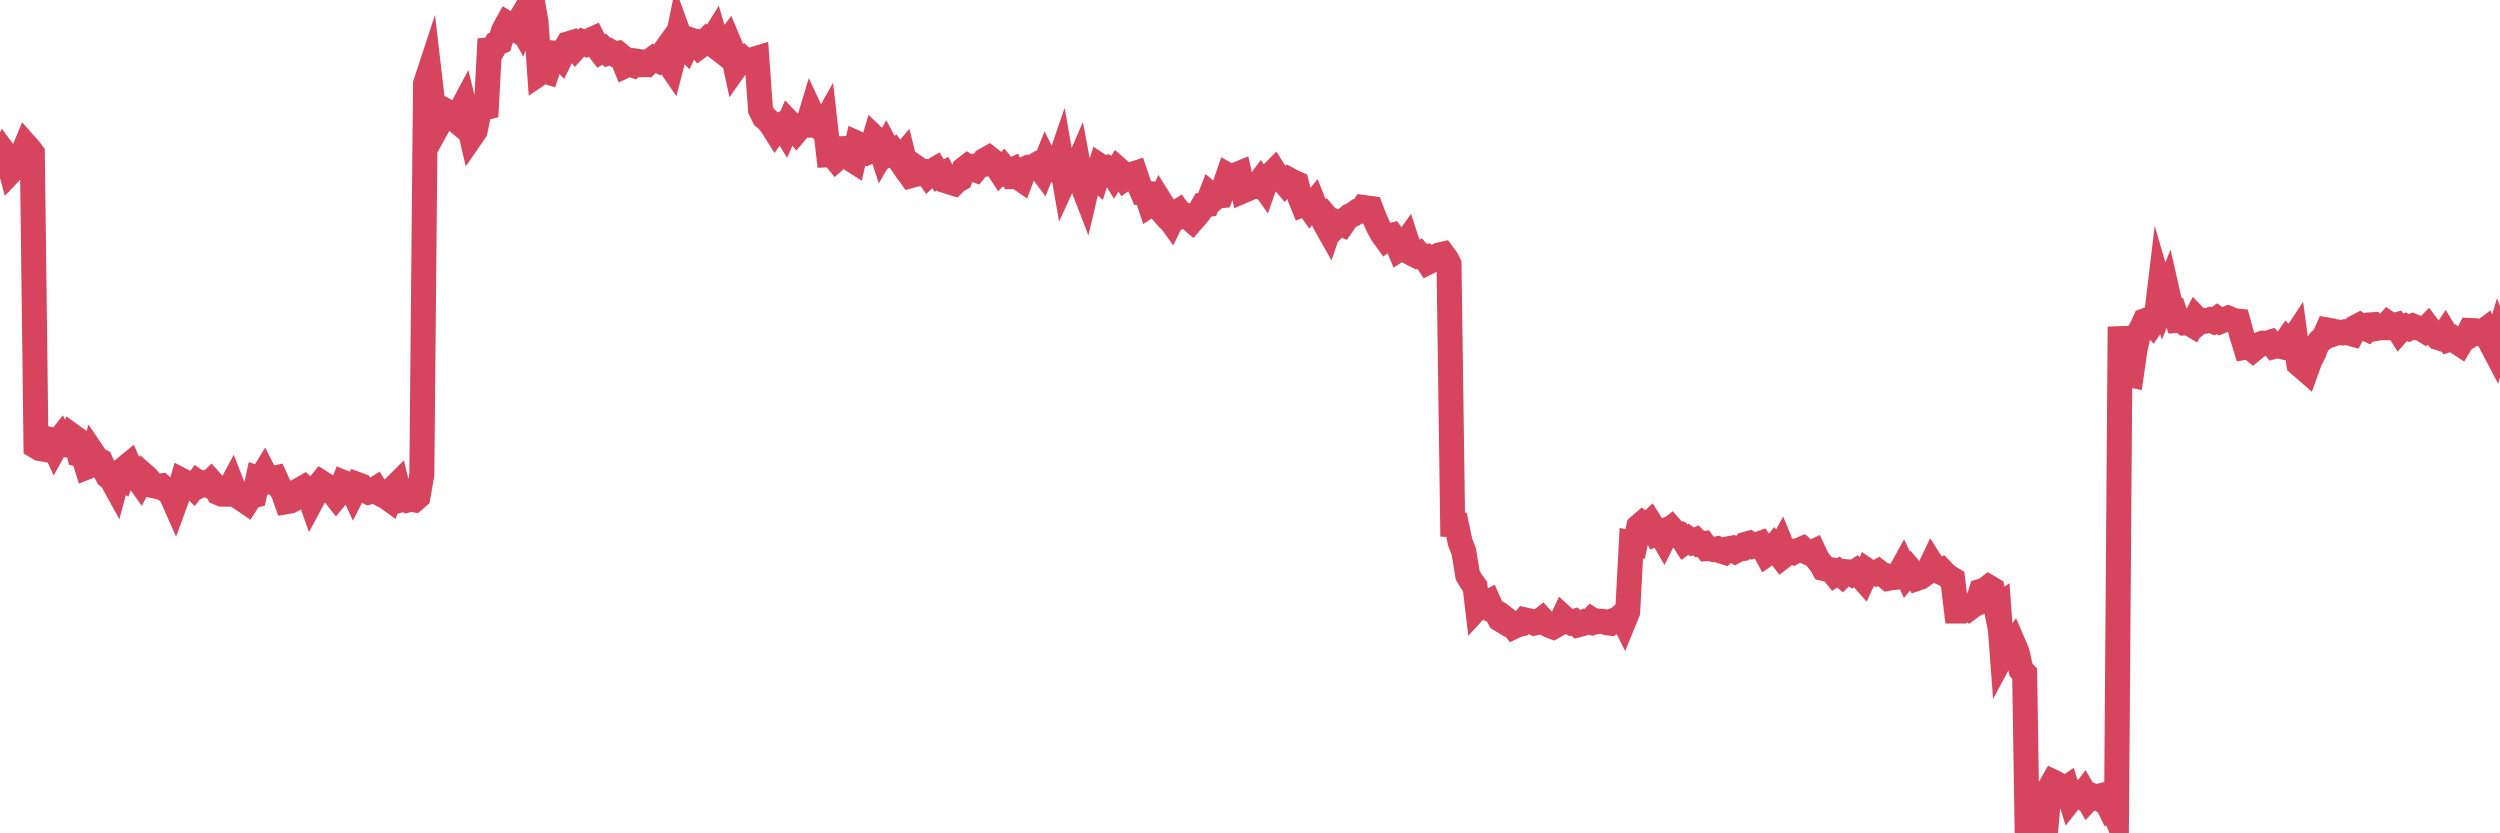 <?xml version="1.0"?><svg width="150px" height="50px" xmlns="http://www.w3.org/2000/svg" xmlns:xlink="http://www.w3.org/1999/xlink"> <polyline fill="none" stroke="#d6455d" stroke-width="1.5px" stroke-linecap="round" stroke-miterlimit="5" points="0.00,9.55 0.22,9.13 0.45,9.44 0.67,10.27 0.89,10.04 1.12,9.77 1.34,9.26 1.56,8.73 1.79,8.99 1.94,9.19 2.16,26.78 2.38,26.91 2.61,26.95 2.83,26.33 3.05,26.37 3.28,26.87 3.50,26.47 3.65,26.28 3.87,26.69 4.09,26.71 4.32,26.15 4.54,26.31 4.76,27.26 4.99,27.31 5.21,28.02 5.36,27.96 5.58,27.21 5.81,27.55 6.03,27.66 6.25,28.17 6.48,28.58 6.70,28.76 6.92,29.16 7.07,28.60 7.29,28.72 7.52,28.07 7.74,27.89 7.96,28.39 8.19,28.61 8.41,28.92 8.63,28.50 8.78,28.63 9.01,28.89 9.23,29.15 9.45,29.20 9.68,29.16 9.90,29.36 10.12,29.44 10.35,29.86 10.50,30.20 10.72,29.60 10.94,28.85 11.17,28.97 11.39,29.01 11.61,29.23 11.84,28.93 12.06,29.09 12.21,29.01 12.43,29.10 12.65,28.89 12.88,29.15 13.10,29.56 13.32,29.65 13.55,29.65 13.77,29.35 13.92,29.07 14.14,29.63 14.37,29.84 14.59,29.98 14.81,30.13 15.04,29.77 15.26,29.72 15.48,28.70 15.63,28.75 15.85,28.39 16.08,28.84 16.30,28.73 16.52,28.68 16.75,29.19 16.97,29.48 17.19,30.10 17.42,30.06 17.57,29.98 17.79,29.87 18.01,29.38 18.24,29.25 18.46,29.46 18.68,30.08 18.91,29.65 19.13,29.15 19.28,28.96 19.50,29.10 19.73,29.31 19.95,29.51 20.17,29.79 20.40,29.51 20.62,28.96 20.84,29.05 20.99,29.04 21.21,29.52 21.44,29.07 21.66,29.15 21.88,29.42 22.11,29.53 22.33,29.47 22.55,29.33 22.70,29.56 22.93,29.69 23.15,29.79 23.37,29.95 23.60,29.31 23.82,29.09 24.04,29.99 24.27,29.92 24.42,30.01 24.64,29.95 24.86,29.99 25.08,29.80 25.31,28.48 25.53,5.03 25.75,4.36 25.98,6.32 26.13,6.52 26.35,7.40 26.57,7.00 26.80,6.68 27.02,6.80 27.24,7.12 27.47,7.31 27.69,6.56 27.84,6.28 28.06,7.17 28.29,8.16 28.51,7.84 28.73,6.75 28.96,6.51 29.18,6.45 29.40,2.34 29.55,3.00 29.77,2.62 30.00,2.52 30.22,1.82 30.44,1.42 30.67,1.56 30.89,1.71 31.11,1.34 31.26,1.61 31.49,0.99 31.71,1.11 31.93,0.00 32.16,1.31 32.38,4.39 32.60,4.24 32.83,4.31 33.05,3.66 33.20,3.18 33.42,3.20 33.65,3.44 33.87,2.99 34.09,2.63 34.32,2.56 34.54,2.85 34.76,2.61 34.91,2.51 35.13,2.61 35.36,2.44 35.58,2.34 35.80,2.78 36.03,3.08 36.25,2.95 36.47,3.16 36.62,3.10 36.85,3.24 37.07,3.20 37.29,3.38 37.52,3.94 37.74,3.84 37.96,3.91 38.19,3.67 38.33,3.69 38.56,3.88 38.78,3.88 39.00,3.66 39.23,3.49 39.45,3.60 39.67,3.36 39.90,3.04 40.05,3.67 40.27,3.99 40.49,3.14 40.72,2.03 40.94,2.63 41.16,2.86 41.39,2.38 41.61,2.46 41.76,2.48 41.98,2.77 42.21,2.60 42.43,2.38 42.65,2.53 42.88,2.16 43.10,2.91 43.32,3.08 43.47,2.73 43.69,2.44 43.92,2.99 44.14,4.01 44.36,3.70 44.59,3.54 44.81,3.74 45.03,3.72 45.18,3.57 45.41,3.50 45.63,6.58 45.85,7.03 46.08,7.22 46.30,7.50 46.52,7.85 46.75,7.54 46.89,7.47 47.12,7.85 47.34,7.35 47.56,7.58 47.79,7.86 48.01,7.60 48.23,7.51 48.46,7.51 48.68,6.78 48.83,7.10 49.05,7.51 49.28,7.74 49.50,7.35 49.72,9.29 49.95,9.28 50.17,9.55 50.39,9.36 50.54,8.92 50.77,8.91 50.99,9.50 51.21,9.64 51.44,8.61 51.66,8.71 51.88,8.92 52.11,9.12 52.25,9.06 52.48,8.28 52.70,8.49 52.92,9.17 53.15,8.77 53.37,9.19 53.59,9.06 53.82,9.37 53.97,9.59 54.19,9.33 54.41,10.21 54.64,10.54 54.86,10.48 55.08,10.13 55.31,10.29 55.53,10.29 55.68,10.50 55.90,10.29 56.12,10.16 56.35,10.53 56.57,10.42 56.79,10.86 57.02,10.93 57.24,11.00 57.39,10.85 57.61,10.73 57.84,10.15 58.06,9.98 58.28,10.11 58.51,10.19 58.73,9.92 58.95,9.88 59.10,9.61 59.33,9.48 59.55,9.65 59.77,9.93 60.00,10.28 60.22,10.05 60.44,10.32 60.67,10.22 60.81,10.60 61.04,10.60 61.26,10.75 61.48,10.15 61.71,10.04 61.93,10.04 62.15,9.91 62.38,10.06 62.53,10.26 62.75,9.71 62.97,10.15 63.20,10.20 63.42,10.11 63.64,9.47 63.87,10.79 64.09,10.31 64.24,10.29 64.46,10.39 64.69,9.86 64.91,11.02 65.13,11.59 65.35,10.65 65.58,10.49 65.80,10.68 66.02,9.98 66.17,10.08 66.40,10.04 66.62,10.16 66.84,10.51 67.07,10.14 67.29,10.33 67.51,10.70 67.74,10.54 67.89,10.47 68.11,10.40 68.33,11.05 68.56,11.58 68.78,11.60 69.00,12.28 69.23,12.13 69.45,12.38 69.60,12.06 69.82,12.41 70.04,12.95 70.27,13.27 70.49,12.82 70.71,12.68 70.94,13.00 71.16,12.95 71.31,13.04 71.53,13.23 71.76,12.97 71.98,12.69 72.20,12.30 72.43,12.27 72.65,11.70 72.87,11.89 73.02,11.76 73.25,11.74 73.47,11.17 73.69,10.53 73.92,10.66 74.14,10.50 74.36,10.41 74.59,11.45 74.73,11.39 74.96,11.29 75.18,11.18 75.40,11.19 75.63,10.88 75.85,11.19 76.07,10.57 76.30,10.44 76.45,10.29 76.67,10.64 76.89,10.74 77.12,11.01 77.34,10.79 77.56,10.91 77.79,11.01 78.01,11.89 78.16,12.26 78.38,12.17 78.60,12.48 78.83,12.20 79.05,12.75 79.27,12.93 79.50,13.41 79.72,13.80 79.87,13.36 80.09,13.62 80.32,13.38 80.54,13.47 80.76,13.15 80.99,12.95 81.21,12.85 81.43,12.69 81.66,12.67 81.81,12.45 82.03,12.48 82.25,12.51 82.48,13.12 82.70,13.60 82.92,14.01 83.15,14.33 83.37,14.16 83.52,14.12 83.74,14.41 83.96,14.94 84.19,14.79 84.41,14.48 84.63,15.16 84.86,15.28 85.08,15.20 85.23,15.39 85.45,15.38 85.68,15.73 85.90,15.62 86.12,15.43 86.35,15.30 86.57,15.25 86.79,15.55 86.94,15.85 87.16,31.48 87.39,31.49 87.61,32.53 87.83,33.10 88.06,34.51 88.28,34.88 88.50,35.18 88.65,36.44 88.88,36.19 89.10,36.22 89.32,36.11 89.55,36.63 89.77,36.74 89.99,37.15 90.22,37.29 90.37,37.16 90.59,37.33 90.81,37.60 91.04,37.49 91.26,37.44 91.48,37.19 91.71,37.24 91.93,37.30 92.08,37.38 92.30,37.33 92.52,37.16 92.75,37.41 92.97,37.53 93.19,37.61 93.42,37.48 93.64,37.36 93.79,37.04 94.01,37.24 94.24,37.36 94.46,37.29 94.68,37.49 94.91,37.43 95.13,37.30 95.35,37.34 95.50,37.18 95.72,37.32 95.95,37.27 96.17,37.28 96.39,37.36 96.62,37.39 96.84,37.22 97.06,37.15 97.29,36.95 97.44,37.25 97.66,36.71 97.88,32.59 98.11,32.64 98.33,31.59 98.55,31.40 98.78,31.56 99.00,31.36 99.15,31.60 99.37,32.03 99.60,31.94 99.82,32.32 100.04,31.88 100.27,31.70 100.49,31.95 100.71,32.00 100.86,32.18 101.08,32.52 101.31,32.35 101.53,32.52 101.75,32.42 101.98,32.65 102.20,32.62 102.42,32.92 102.57,32.91 102.80,32.97 103.02,32.93 103.24,33.06 103.47,33.13 103.69,32.93 103.91,32.89 104.14,33.05 104.29,32.97 104.51,32.93 104.73,32.66 104.95,32.60 105.18,32.76 105.40,32.69 105.62,32.61 105.85,32.97 106.00,33.25 106.22,33.10 106.44,32.83 106.67,33.13 106.89,32.73 107.11,33.27 107.34,33.09 107.56,33.15 107.71,33.06 107.93,33.02 108.16,32.92 108.38,33.11 108.60,33.21 108.83,33.10 109.05,33.57 109.27,33.84 109.42,34.11 109.64,34.16 109.87,34.19 110.09,34.46 110.31,34.32 110.54,34.52 110.76,34.30 110.98,34.32 111.13,34.42 111.36,34.27 111.58,34.49 111.80,34.74 112.03,34.24 112.25,34.39 112.47,34.43 112.70,34.30 112.92,34.47 113.07,34.51 113.29,34.70 113.52,34.66 113.74,34.64 113.96,34.43 114.19,34.01 114.41,34.48 114.63,34.21 114.78,34.39 115.00,34.71 115.23,34.63 115.45,34.47 115.67,34.32 115.90,33.84 116.12,34.19 116.34,34.29 116.49,34.22 116.72,34.46 116.94,34.63 117.16,34.76 117.39,36.66 117.61,36.66 117.83,36.38 118.06,36.33 118.20,36.46 118.43,36.29 118.65,36.19 118.87,35.47 119.10,35.40 119.32,35.23 119.54,35.36 119.77,36.50 119.92,36.39 120.14,39.32 120.36,38.91 120.59,38.95 120.81,38.63 121.03,39.14 121.26,40.19 121.48,40.42 121.63,50.00 121.85,49.99 122.08,49.79 122.30,49.96 122.52,49.62 122.75,49.69 122.97,47.31 123.19,46.92 123.34,46.99 123.56,47.13 123.79,47.41 124.01,47.26 124.23,47.96 124.46,47.67 124.68,47.58 124.90,47.76 125.05,47.56 125.28,47.96 125.50,47.73 125.72,47.83 125.95,47.77 126.17,48.03 126.39,48.10 126.62,48.57 126.76,48.50 126.99,49.05 127.21,19.60 127.43,22.39 127.66,22.45 127.88,22.50 128.10,20.97 128.33,19.97 128.48,19.72 128.70,19.24 128.92,19.16 129.15,19.42 129.37,19.11 129.59,17.28 129.82,18.07 130.04,17.51 130.26,18.48 130.41,18.52 130.64,19.22 130.86,19.20 131.08,19.38 131.31,19.37 131.53,19.50 131.75,19.08 131.98,19.32 132.12,19.21 132.35,19.26 132.57,19.19 132.79,19.28 133.02,19.12 133.24,19.28 133.46,19.19 133.69,19.09 133.84,19.15 134.06,19.25 134.28,19.27 134.51,20.11 134.73,20.83 134.95,20.79 135.18,20.98 135.40,20.80 135.55,20.67 135.77,20.59 135.99,20.60 136.22,20.53 136.44,20.79 136.66,20.73 136.89,20.79 137.11,20.57 137.26,20.35 137.48,20.54 137.71,20.19 137.93,21.83 138.15,22.02 138.38,22.22 138.60,21.61 138.82,21.20 138.97,20.77 139.20,20.45 139.42,20.29 139.64,19.80 139.87,19.84 140.09,20.01 140.31,19.93 140.54,19.97 140.68,19.92 140.91,19.98 141.13,20.04 141.35,19.63 141.58,19.51 141.80,19.65 142.02,19.75 142.25,19.49 142.40,19.48 142.62,19.70 142.84,19.66 143.07,19.66 143.29,19.41 143.51,19.56 143.74,19.50 143.96,19.85 144.11,19.68 144.33,19.58 144.55,19.69 144.78,19.57 145.00,19.66 145.22,19.69 145.45,19.83 145.67,19.61 145.89,19.90 146.04,19.98 146.27,20.25 146.49,20.32 146.71,19.99 146.94,20.37 147.16,20.30 147.38,20.49 147.61,20.64 147.76,20.39 147.98,20.27 148.20,19.83 148.43,19.84 148.65,20.00 148.87,19.97 149.10,19.80 149.32,20.34 149.47,20.61 149.69,21.03 149.91,20.27 150.00,20.51 "/></svg>